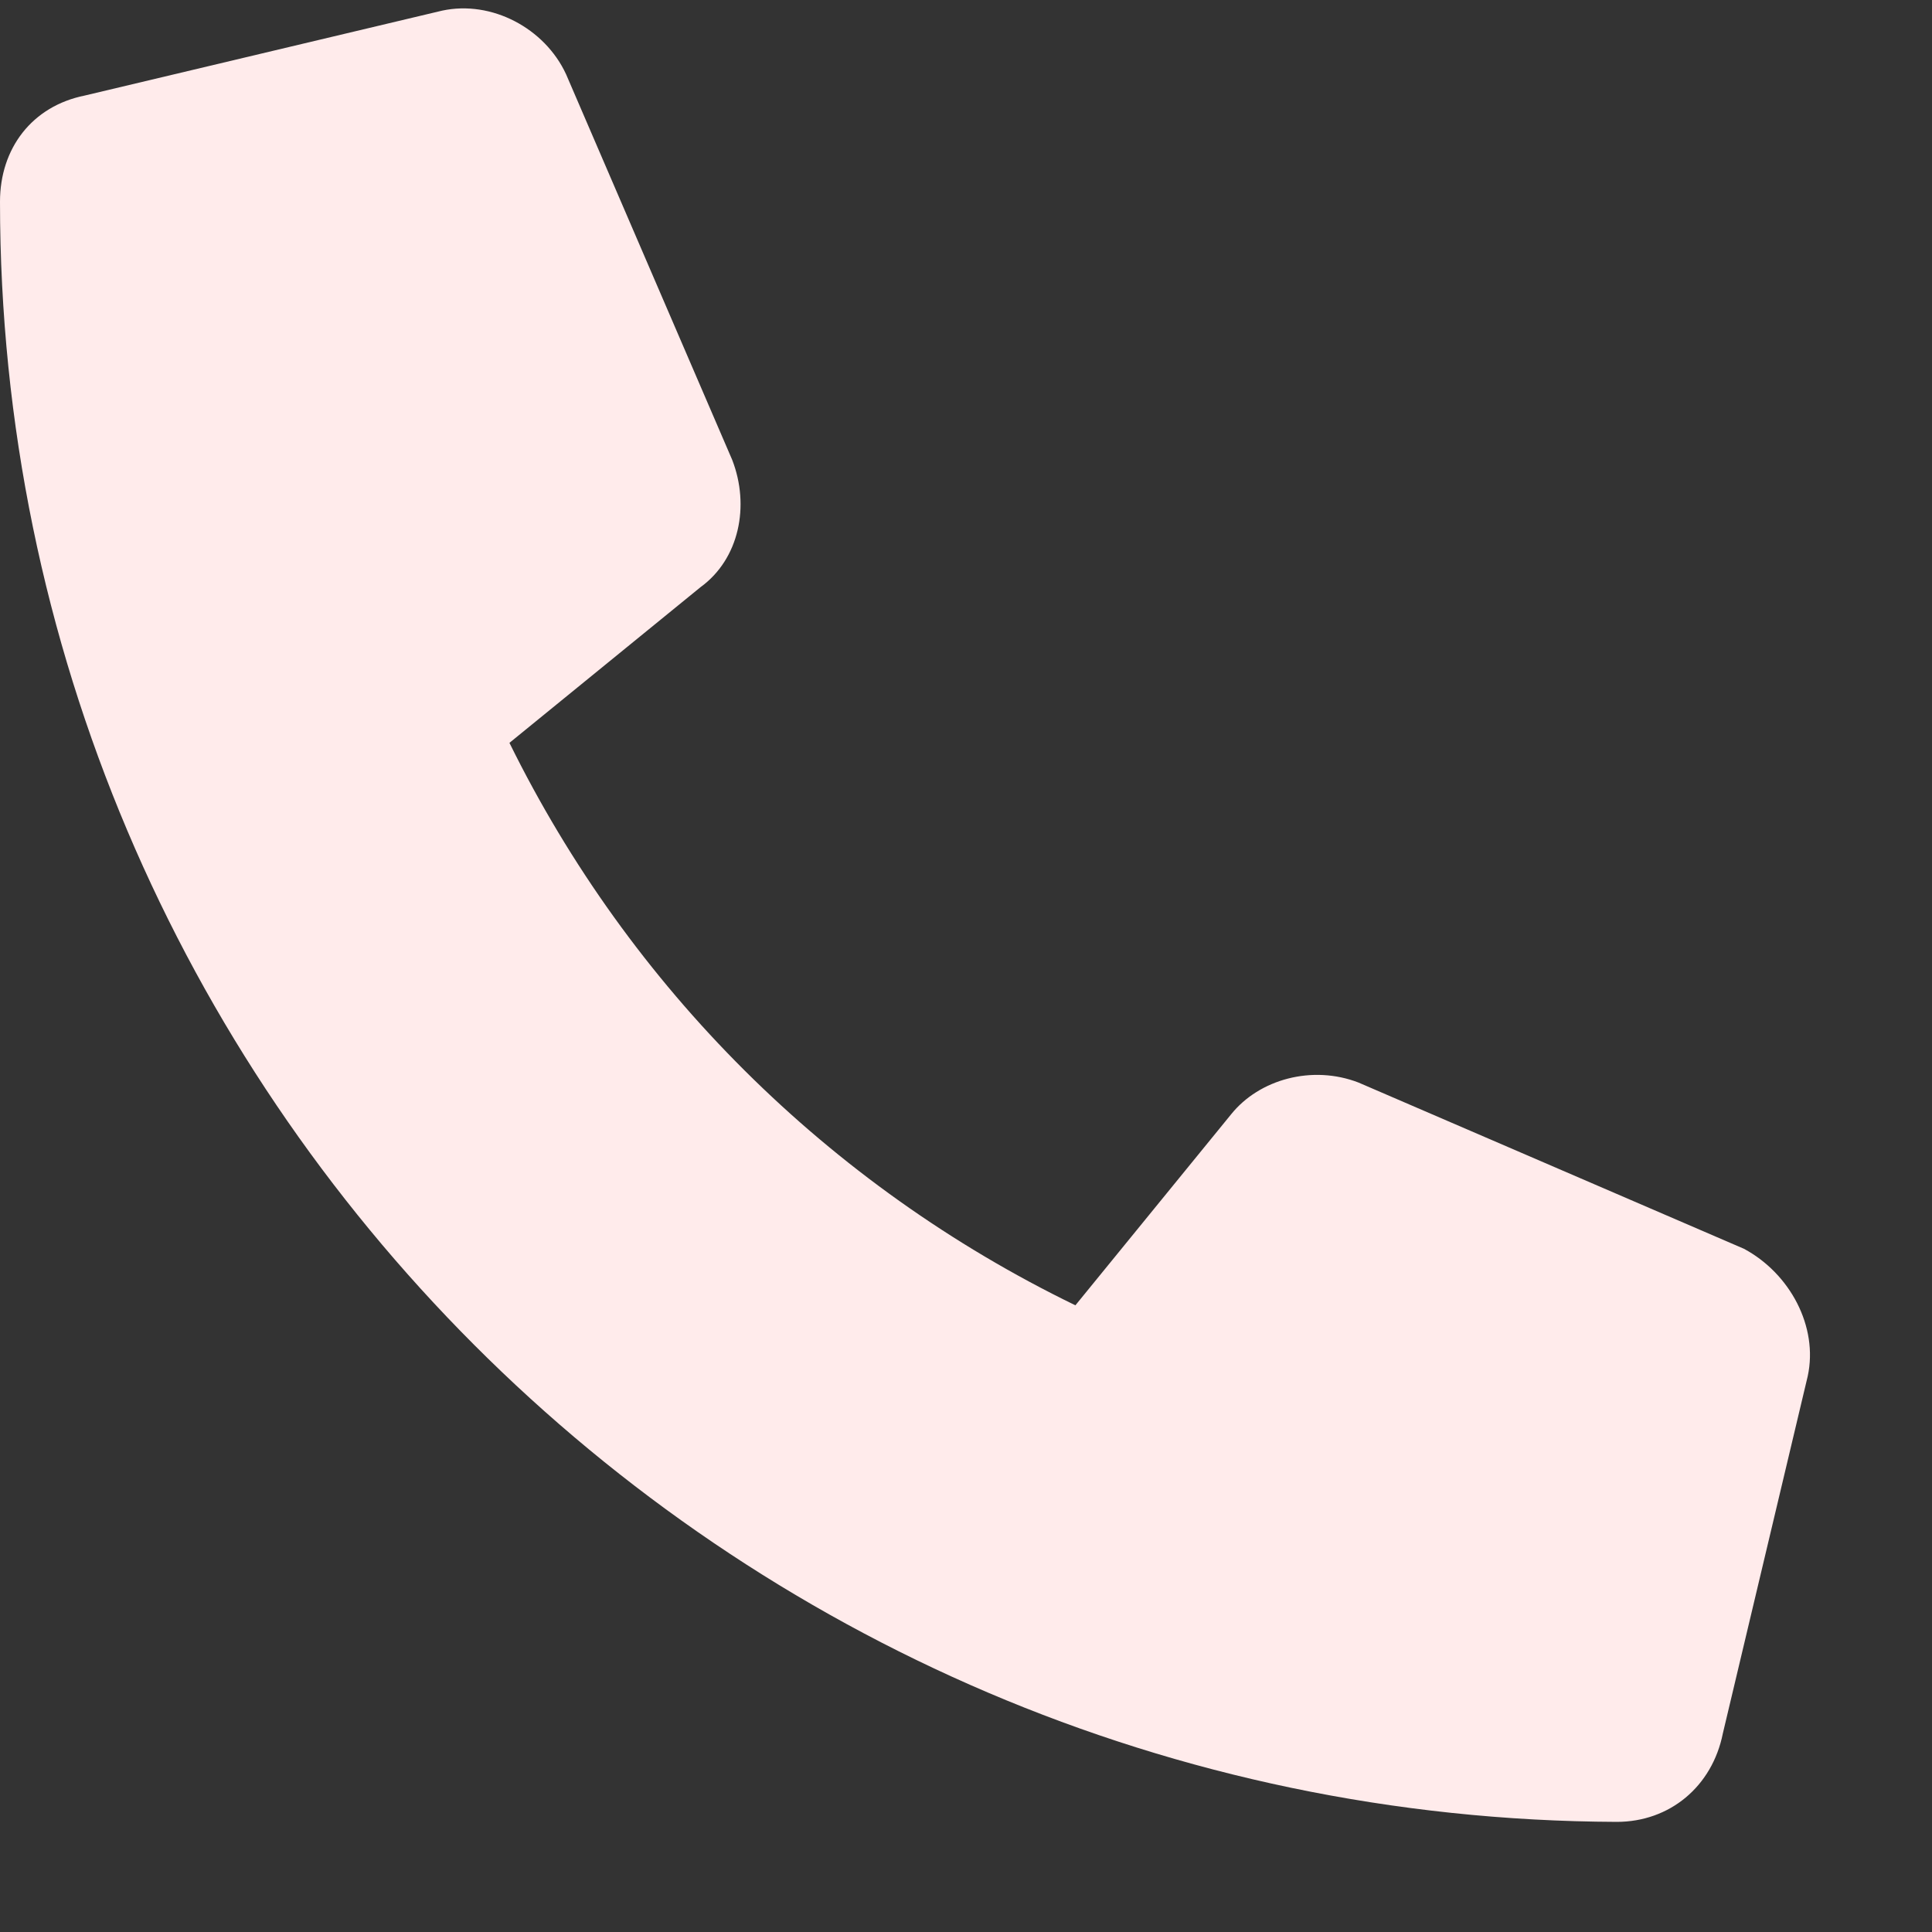 <svg width="16" height="16" viewBox="0 0 16 16" fill="none" xmlns="http://www.w3.org/2000/svg">
<rect x="0" y="0" width="16" height="16" fill="#333333" stroke="none"/>
<path d="M14.971 11.396L14.268 14.355C14.18 14.795 13.828 15.088 13.389 15.088C6.006 15.059 0 9.053 0 1.67C0 1.23 0.264 0.879 0.703 0.791L3.662 0.088C4.072 0 4.512 0.234 4.688 0.615L6.064 3.809C6.211 4.189 6.123 4.629 5.801 4.863L4.219 6.152C5.215 8.174 6.855 9.814 8.906 10.81L10.195 9.229C10.43 8.936 10.869 8.818 11.25 8.965L14.443 10.342C14.824 10.547 15.059 10.986 14.971 11.396Z" fill="#FFEBEB"/>
</svg>
